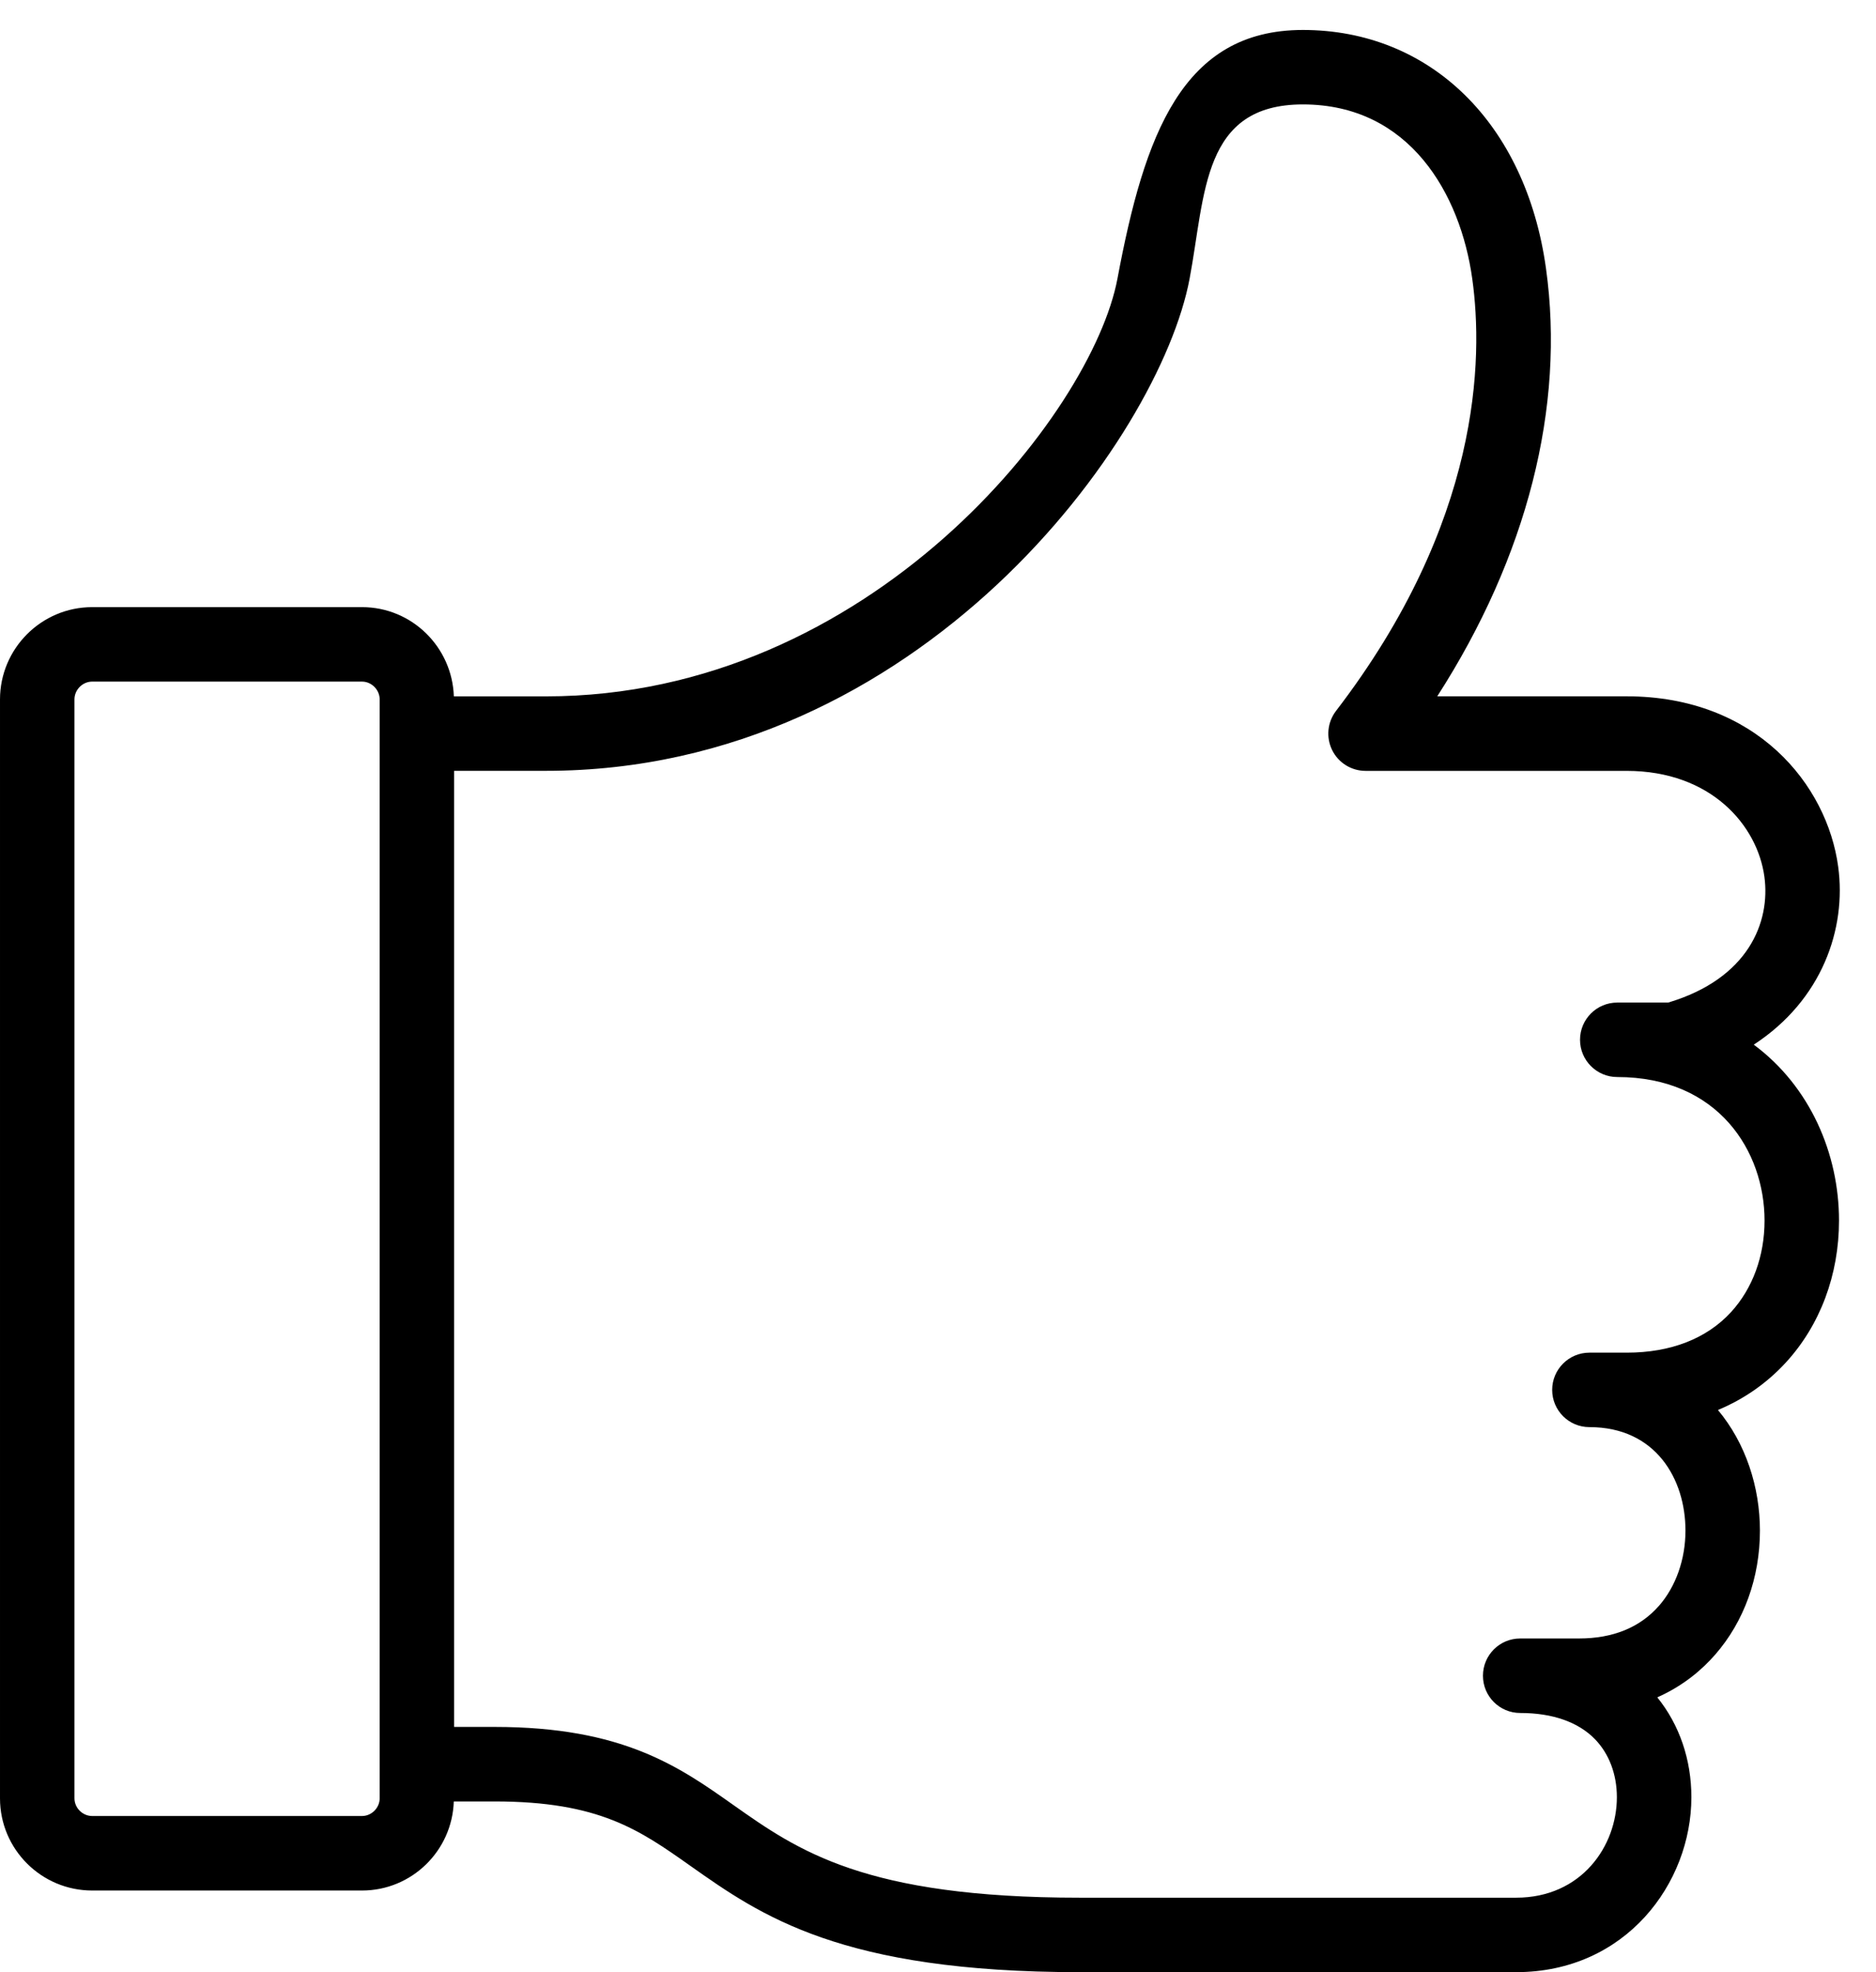 <?xml version="1.0" encoding="UTF-8"?> <svg xmlns="http://www.w3.org/2000/svg" width="39" height="41" viewBox="0 0 39 41" fill="none"><path d="M38.214 18.019C37.984 16.313 36.509 14.476 33.815 14.476H29.879C31.744 11.575 32.543 8.461 32.139 5.577C31.72 2.567 29.736 0.623 27.085 0.623C24.578 0.623 23.79 2.804 23.231 5.791C22.706 8.591 18.095 14.477 11.351 14.477H9.435C9.4 13.449 8.56 12.622 7.526 12.622H1.917C0.86 12.622 3.43323e-05 13.483 3.43323e-05 14.541V37.387C3.43323e-05 38.444 0.859 39.303 1.917 39.303H7.525C8.56 39.303 9.4 38.478 9.434 37.451H10.283C12.456 37.451 13.293 38.042 14.352 38.79C15.82 39.826 17.483 41 22.446 41H31.518C33.798 41 35.162 39.151 35.162 37.363C35.162 36.582 34.913 35.855 34.453 35.287C34.997 35.046 35.387 34.708 35.654 34.402C36.256 33.715 36.587 32.798 36.587 31.821C36.587 30.916 36.292 30.004 35.714 29.313C36.256 29.087 36.73 28.756 37.126 28.326C37.839 27.549 38.231 26.502 38.231 25.375C38.231 23.986 37.63 22.587 36.459 21.718C37.88 20.791 38.389 19.306 38.214 18.019ZM7.893 37.386C7.893 37.585 7.725 37.754 7.525 37.754H1.917C1.717 37.754 1.548 37.586 1.548 37.386V14.54C1.548 14.339 1.717 14.17 1.917 14.17H7.525C7.724 14.17 7.893 14.34 7.893 14.54V37.386ZM34.68 20.843H33.621C33.194 20.843 32.847 21.189 32.847 21.617C32.847 22.044 33.194 22.391 33.621 22.391C35.725 22.391 36.683 23.939 36.683 25.375C36.683 26.113 36.435 26.788 35.986 27.278C35.48 27.83 34.731 28.121 33.821 28.121H33.042C32.615 28.121 32.268 28.468 32.268 28.895C32.268 29.322 32.615 29.669 33.042 29.669C34.422 29.669 35.039 30.75 35.039 31.821C35.039 32.414 34.84 32.983 34.49 33.382C34.094 33.834 33.534 34.063 32.825 34.063H31.603C31.175 34.063 30.829 34.41 30.829 34.838C30.829 35.265 31.175 35.612 31.603 35.612C32.274 35.612 32.811 35.8 33.158 36.157C33.452 36.46 33.613 36.888 33.613 37.363C33.613 38.376 32.879 39.452 31.518 39.452H22.446C17.975 39.452 16.588 38.472 15.246 37.525C14.117 36.727 12.948 35.902 10.284 35.902H9.441V16.025H11.351C19.132 16.025 24.107 9.119 24.731 5.791C25.062 4.025 24.991 2.171 27.085 2.171C29.31 2.171 30.362 4.041 30.606 5.791C30.84 7.464 30.784 10.856 27.774 14.78C27.595 15.014 27.564 15.329 27.694 15.594C27.824 15.858 28.093 16.026 28.388 16.026H33.815C35.578 16.026 36.537 17.167 36.68 18.227C36.808 19.172 36.346 20.345 34.68 20.843Z" fill="black"></path></svg> 